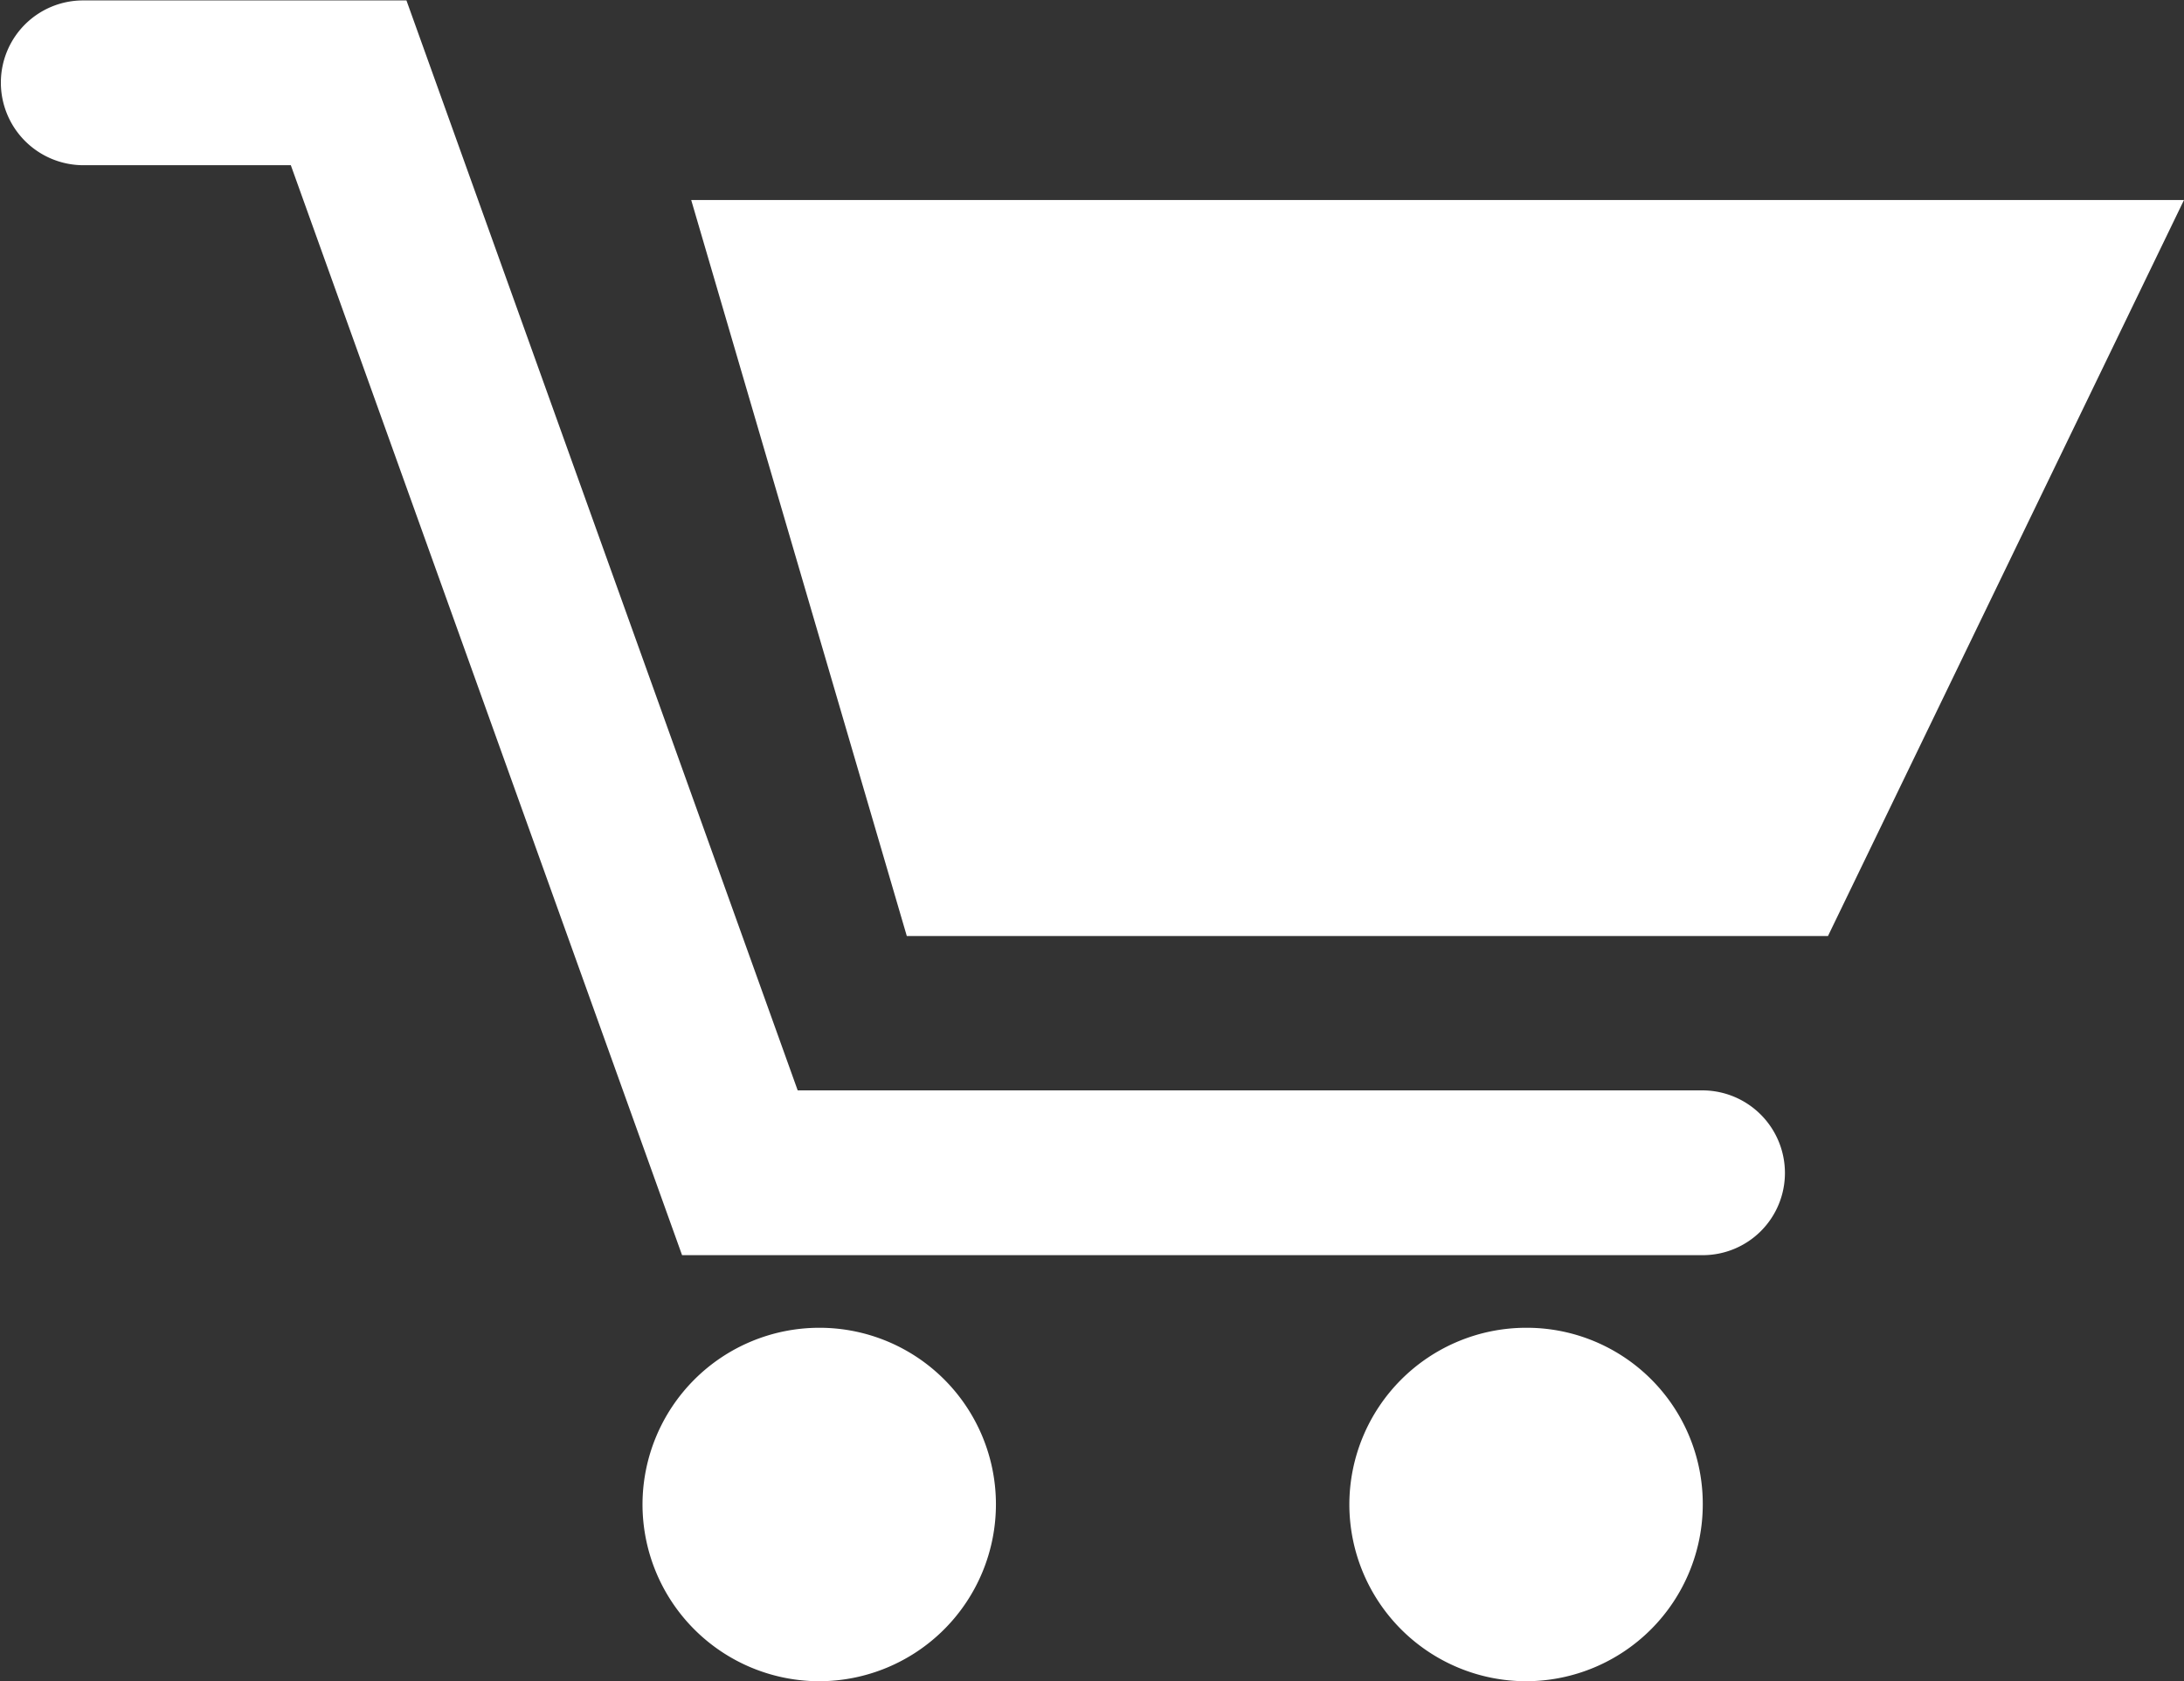 <svg id="Layer_1" data-name="Layer 1" xmlns="http://www.w3.org/2000/svg" viewBox="0 0 50.24 38.67">
  <rect x="0" y="0" width="50.24" height="38.67" fill="#333333" stroke="none"/>
  <defs>
    <style>
      .cls-1 {
        fill: #fff;
      }
    </style>
  </defs>
  <title>basket</title>
  <g>
    <path class="cls-1" d="M884.5-335.54a4.07,4.07,0,0,0-4.07,4.06,4.07,4.07,0,0,0,4.07,4.07,4.07,4.07,0,0,0,4.06-4.07A4.06,4.06,0,0,0,884.5-335.54Z" transform="translate(-865.65 366.08)"/>
    <path class="cls-1" d="M900.76-335.54a4.07,4.07,0,0,0-4.07,4.06,4.07,4.07,0,0,0,4.07,4.07,4.07,4.07,0,0,0,4.06-4.07A4.05,4.05,0,0,0,900.76-335.54Z" transform="translate(-865.65 366.08)"/>
    <path class="cls-1" d="M904.83-341H884l-9-25.07h-7.43a1.89,1.89,0,0,0-1.9,1.89,1.9,1.9,0,0,0,1.9,1.9h4.77l9,25.07h23.48a1.89,1.89,0,0,0,1.89-1.89A1.9,1.9,0,0,0,904.83-341Z" transform="translate(-865.65 366.08)"/>
    <polygon class="cls-1" points="42.05 21.53 50.24 4.6 15.9 4.6 20.86 21.53 42.05 21.53"/>
  </g>
</svg>
